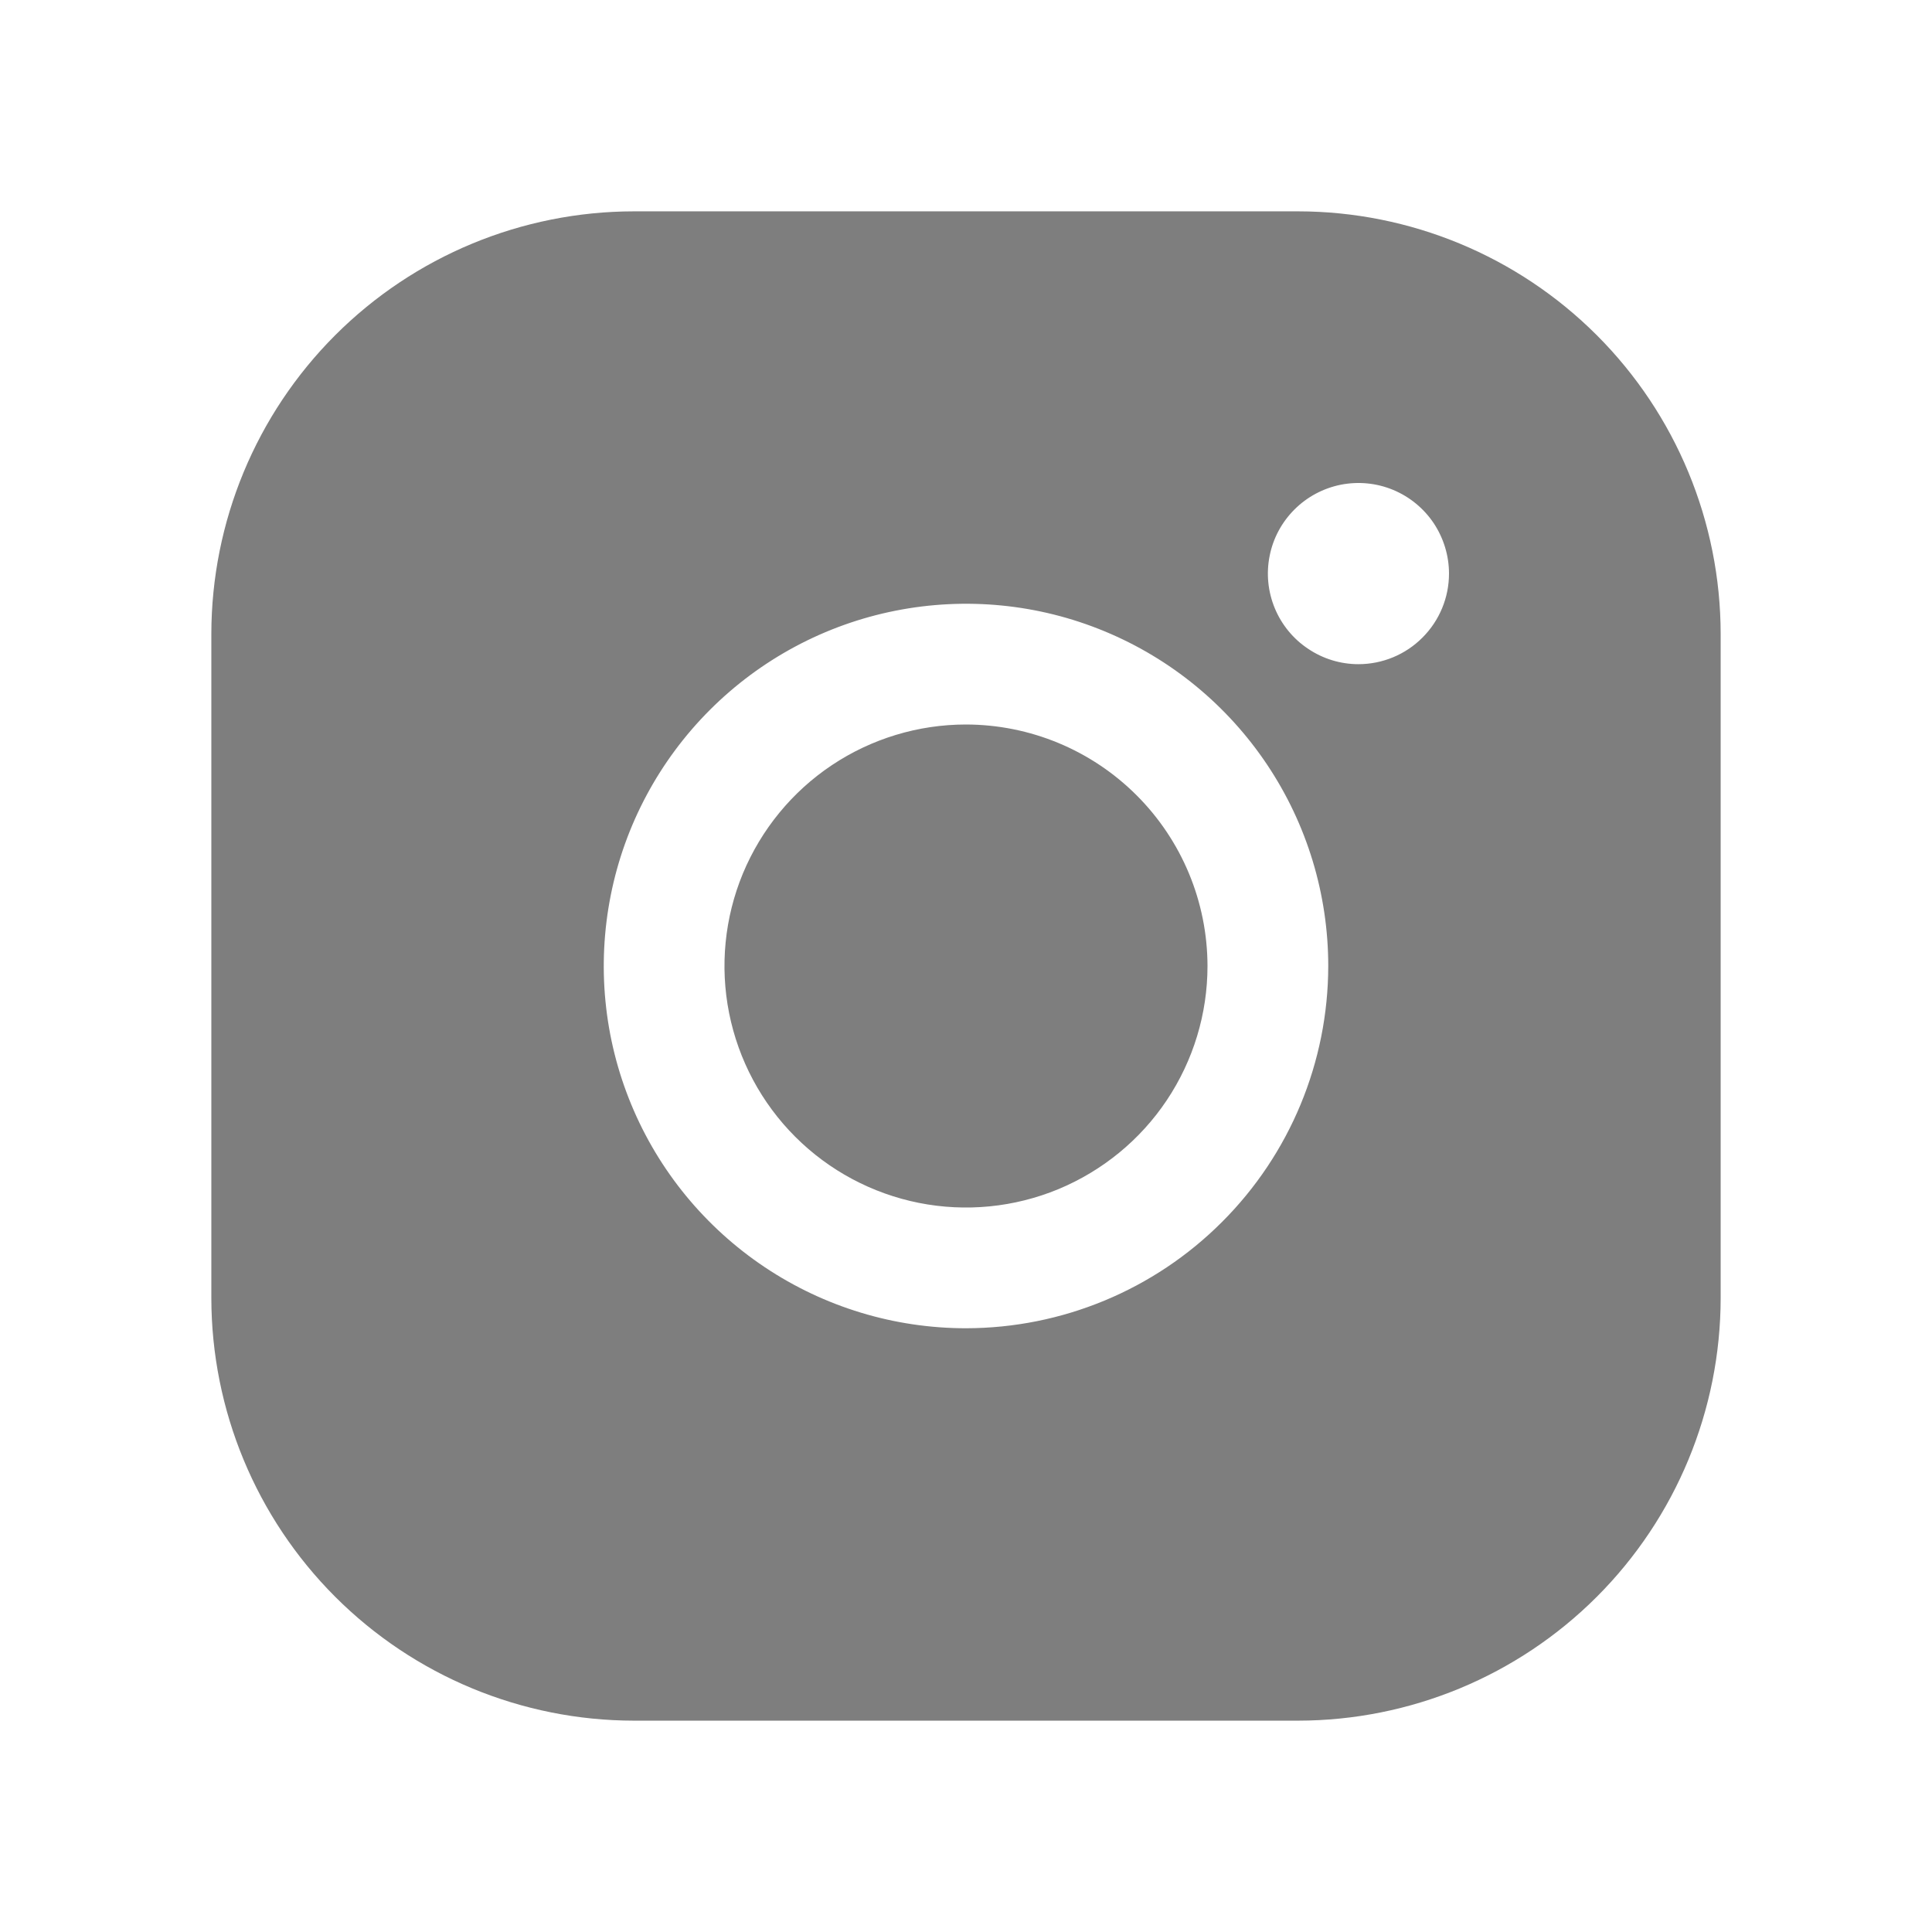 <?xml version="1.0" encoding="UTF-8"?> <svg xmlns="http://www.w3.org/2000/svg" width="18" height="18" viewBox="0 0 18 18" fill="none"> <path d="M11.25 9C11.25 9.445 11.118 9.88 10.871 10.25C10.624 10.62 10.272 10.908 9.861 11.079C9.45 11.249 8.998 11.294 8.561 11.207C8.125 11.12 7.724 10.906 7.409 10.591C7.094 10.276 6.88 9.875 6.793 9.439C6.706 9.002 6.751 8.55 6.921 8.139C7.092 7.728 7.38 7.376 7.75 7.129C8.12 6.882 8.555 6.75 9 6.75C9.597 6.751 10.168 6.988 10.59 7.41C11.012 7.832 11.249 8.403 11.25 9ZM16.031 5.906V12.094C16.03 13.138 15.615 14.139 14.877 14.877C14.139 15.615 13.138 16.03 12.094 16.031H5.906C4.862 16.03 3.861 15.615 3.123 14.877C2.385 14.139 1.97 13.138 1.969 12.094V5.906C1.97 4.862 2.385 3.861 3.123 3.123C3.861 2.385 4.862 1.97 5.906 1.969H12.094C13.138 1.97 14.139 2.385 14.877 3.123C15.615 3.861 16.03 4.862 16.031 5.906ZM12.375 9C12.375 8.332 12.177 7.68 11.806 7.125C11.435 6.57 10.908 6.137 10.292 5.882C9.675 5.626 8.996 5.56 8.342 5.69C7.687 5.82 7.086 6.142 6.614 6.614C6.142 7.086 5.82 7.687 5.69 8.342C5.56 8.996 5.626 9.675 5.882 10.292C6.137 10.908 6.57 11.435 7.125 11.806C7.68 12.177 8.332 12.375 9 12.375C9.895 12.374 10.753 12.018 11.385 11.385C12.018 10.753 12.374 9.895 12.375 9ZM13.5 5.344C13.5 5.177 13.45 5.014 13.358 4.875C13.265 4.736 13.133 4.628 12.979 4.564C12.825 4.5 12.655 4.484 12.492 4.516C12.328 4.549 12.178 4.629 12.06 4.747C11.942 4.865 11.861 5.015 11.829 5.179C11.796 5.343 11.813 5.512 11.877 5.667C11.941 5.821 12.049 5.953 12.188 6.045C12.326 6.138 12.489 6.188 12.656 6.188C12.88 6.188 13.095 6.099 13.253 5.94C13.411 5.782 13.5 5.568 13.5 5.344Z" fill="#7E7E7E"></path> </svg> 